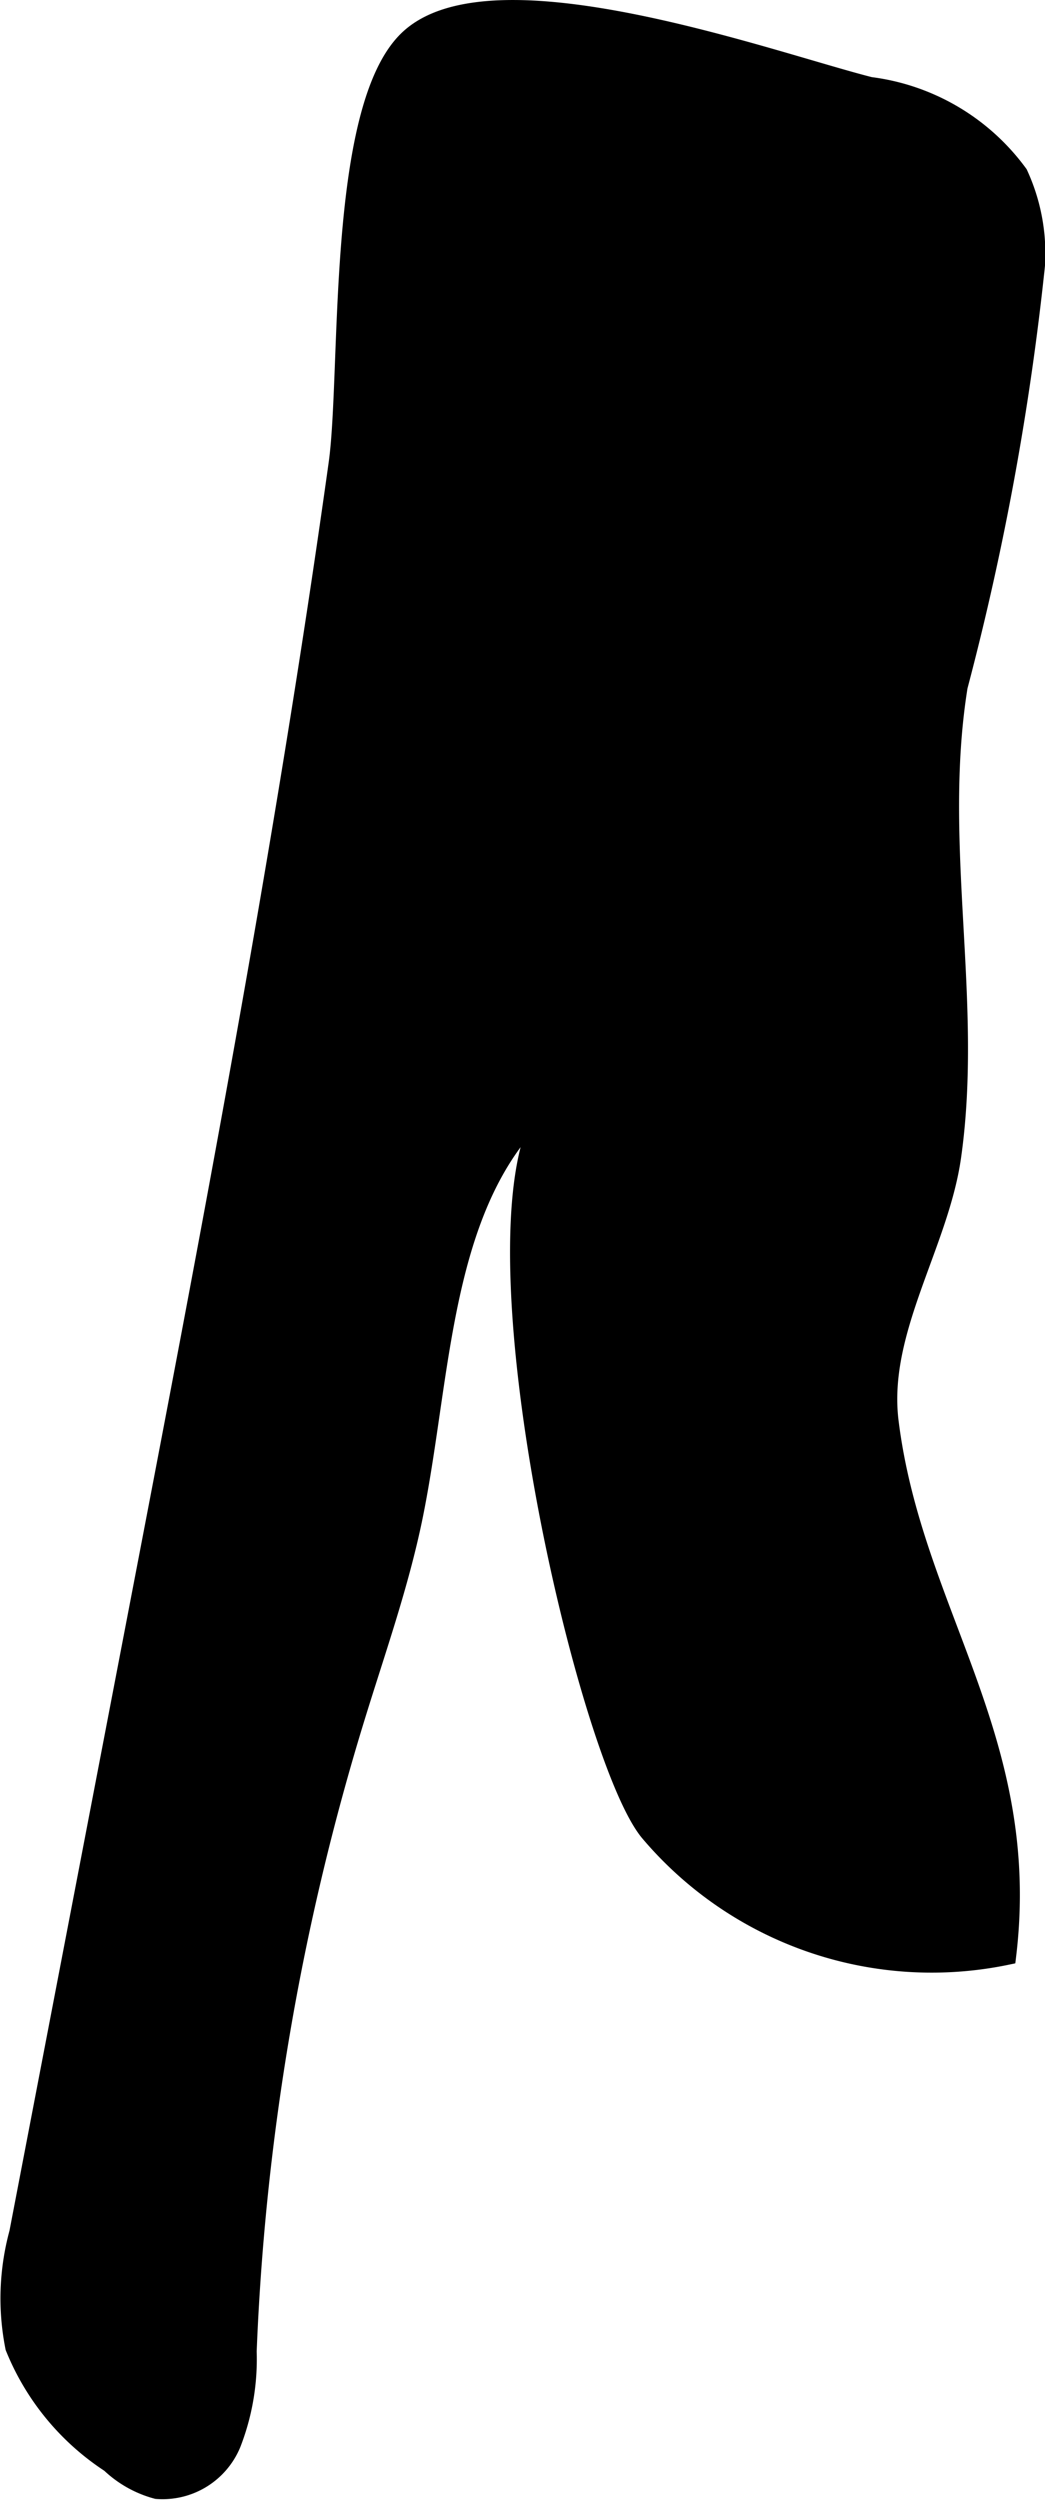 <?xml version="1.0" encoding="UTF-8"?>
<svg xmlns="http://www.w3.org/2000/svg"
     version="1.1"
     width="2.995mm"
     height="7.16mm"
     viewBox="0 0 8.489 20.295">
   <defs>
      <style type="text/css"><![CDATA[
      .a {
        stroke: #000;
        stroke-miterlimit: 10;
        stroke-width: 0.15px;
      }
    ]]></style>
   </defs>
   <path class="a"
         d="M8.414,2.154a1.54,1.54,0,0,0-.139-.742A1.769,1.769,0,0,0,7.068.7C6.272.499,4.002-.329,3.318.318,2.722.881,2.849,3.021,2.744,3.766,2.304,6.913,1.704,10.035,1.105,13.154l-.955,4.973a2.027,2.027,0,0,0-.032.93,2.036,2.036,0,0,0,.776.943.884.884,0,0,0,.38.213.608.608,0,0,0,.608-.373,1.889,1.889,0,0,0,.128-.75,20.225,20.225,0,0,1,.882-5.156c.165-.536.353-1.066.466-1.615.254-1.24.213-2.735,1.239-3.476-.953.556.128,5.364.675,6.03a3.005,3.005,0,0,0,2.908,1.004c.212-1.76-.762-2.782-.955-4.336-.091-.734.407-1.437.508-2.152.18-1.268-.153-2.534.053-3.816A22.617,22.617,0,0,0,8.414,2.154Z"/>
</svg>
